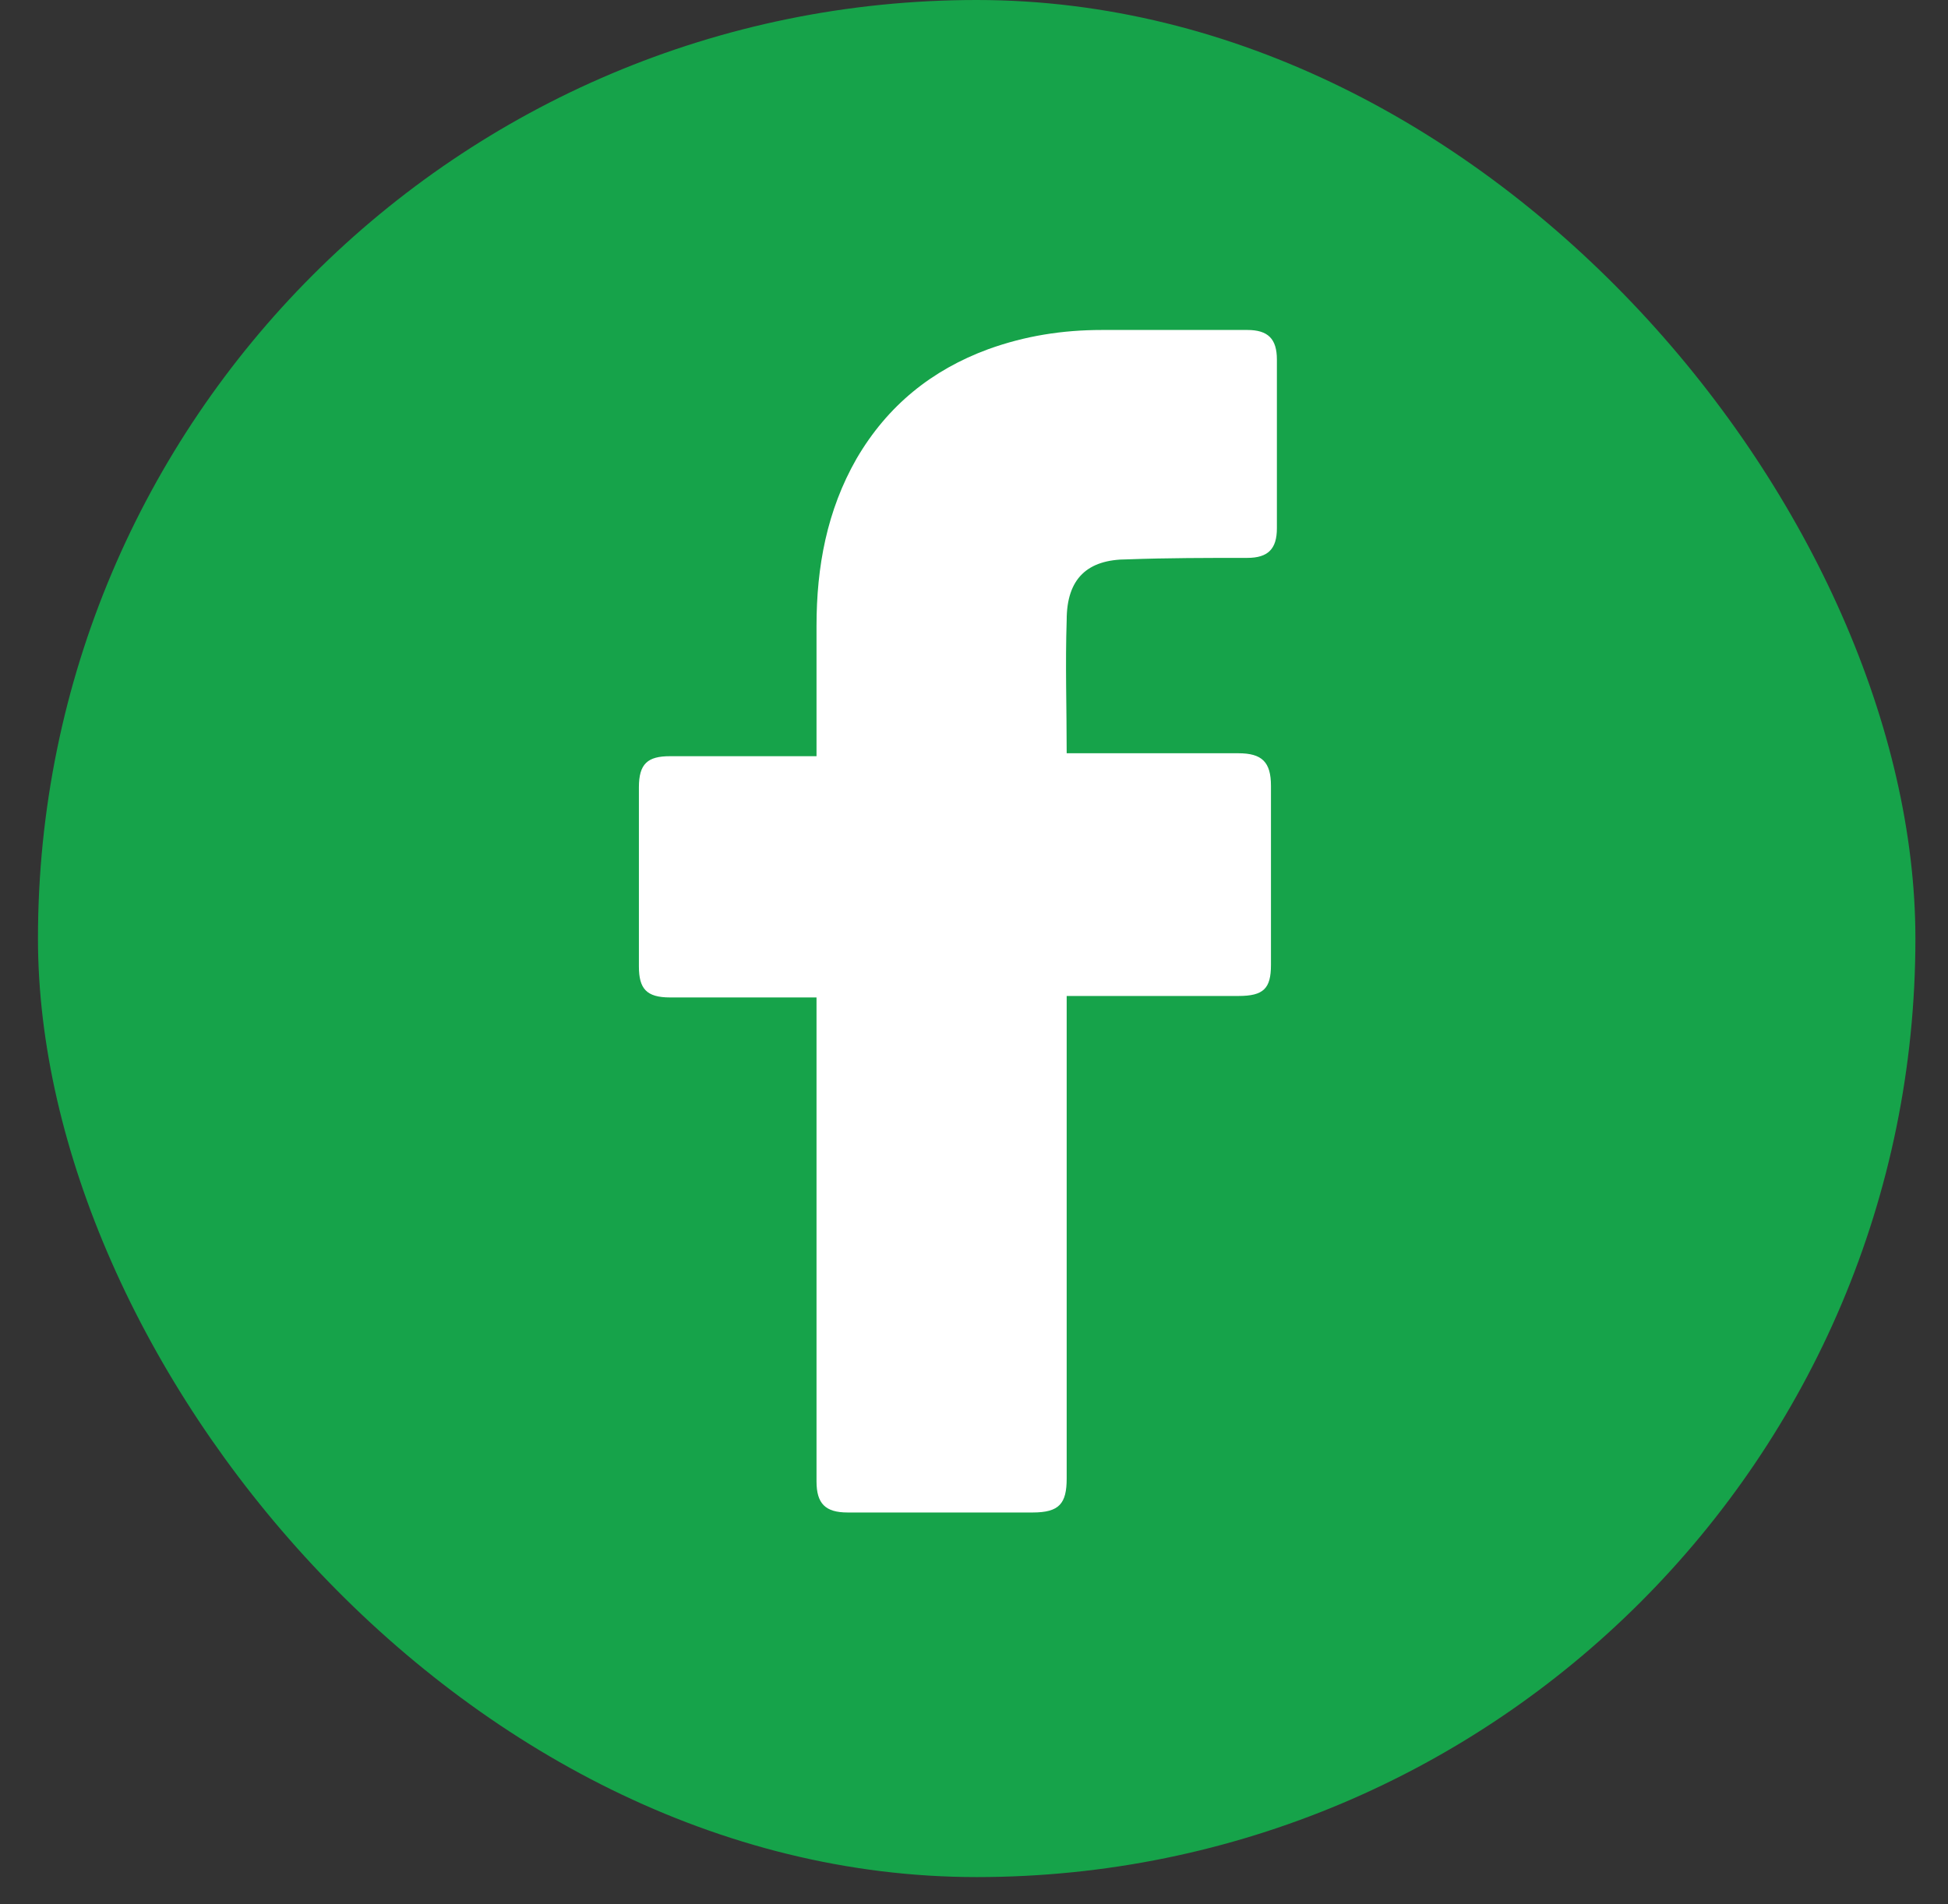 <svg width="45" height="44" viewBox="0 0 45 44" fill="none" xmlns="http://www.w3.org/2000/svg">
<rect x="0" y="0" width="45" height="44" fill="#333333" stroke="none"/>
<rect x="0.877" width="43.37" height="43.37" rx="21.685" fill="#16A34A"/>
<path d="M18.862 23.046C18.76 23.046 16.503 23.046 15.477 23.046C14.93 23.046 14.759 22.841 14.759 22.328C14.759 20.96 14.759 19.558 14.759 18.19C14.759 17.643 14.964 17.472 15.477 17.472H18.862C18.862 17.369 18.862 15.386 18.862 14.463C18.862 13.095 19.102 11.795 19.786 10.599C20.504 9.368 21.529 8.547 22.829 8.068C23.684 7.76 24.539 7.624 25.462 7.624H28.813C29.292 7.624 29.497 7.829 29.497 8.307V12.206C29.497 12.684 29.292 12.89 28.813 12.89C27.89 12.89 26.967 12.89 26.043 12.924C25.12 12.924 24.641 13.368 24.641 14.326C24.607 15.352 24.641 16.343 24.641 17.404H28.608C29.155 17.404 29.36 17.609 29.36 18.156V22.294C29.36 22.841 29.189 23.012 28.608 23.012C27.377 23.012 24.744 23.012 24.641 23.012V34.159C24.641 34.741 24.47 34.946 23.855 34.946C22.419 34.946 21.017 34.946 19.58 34.946C19.067 34.946 18.862 34.741 18.862 34.228C18.862 30.637 18.862 23.148 18.862 23.046Z" fill="white"/>
</svg>
